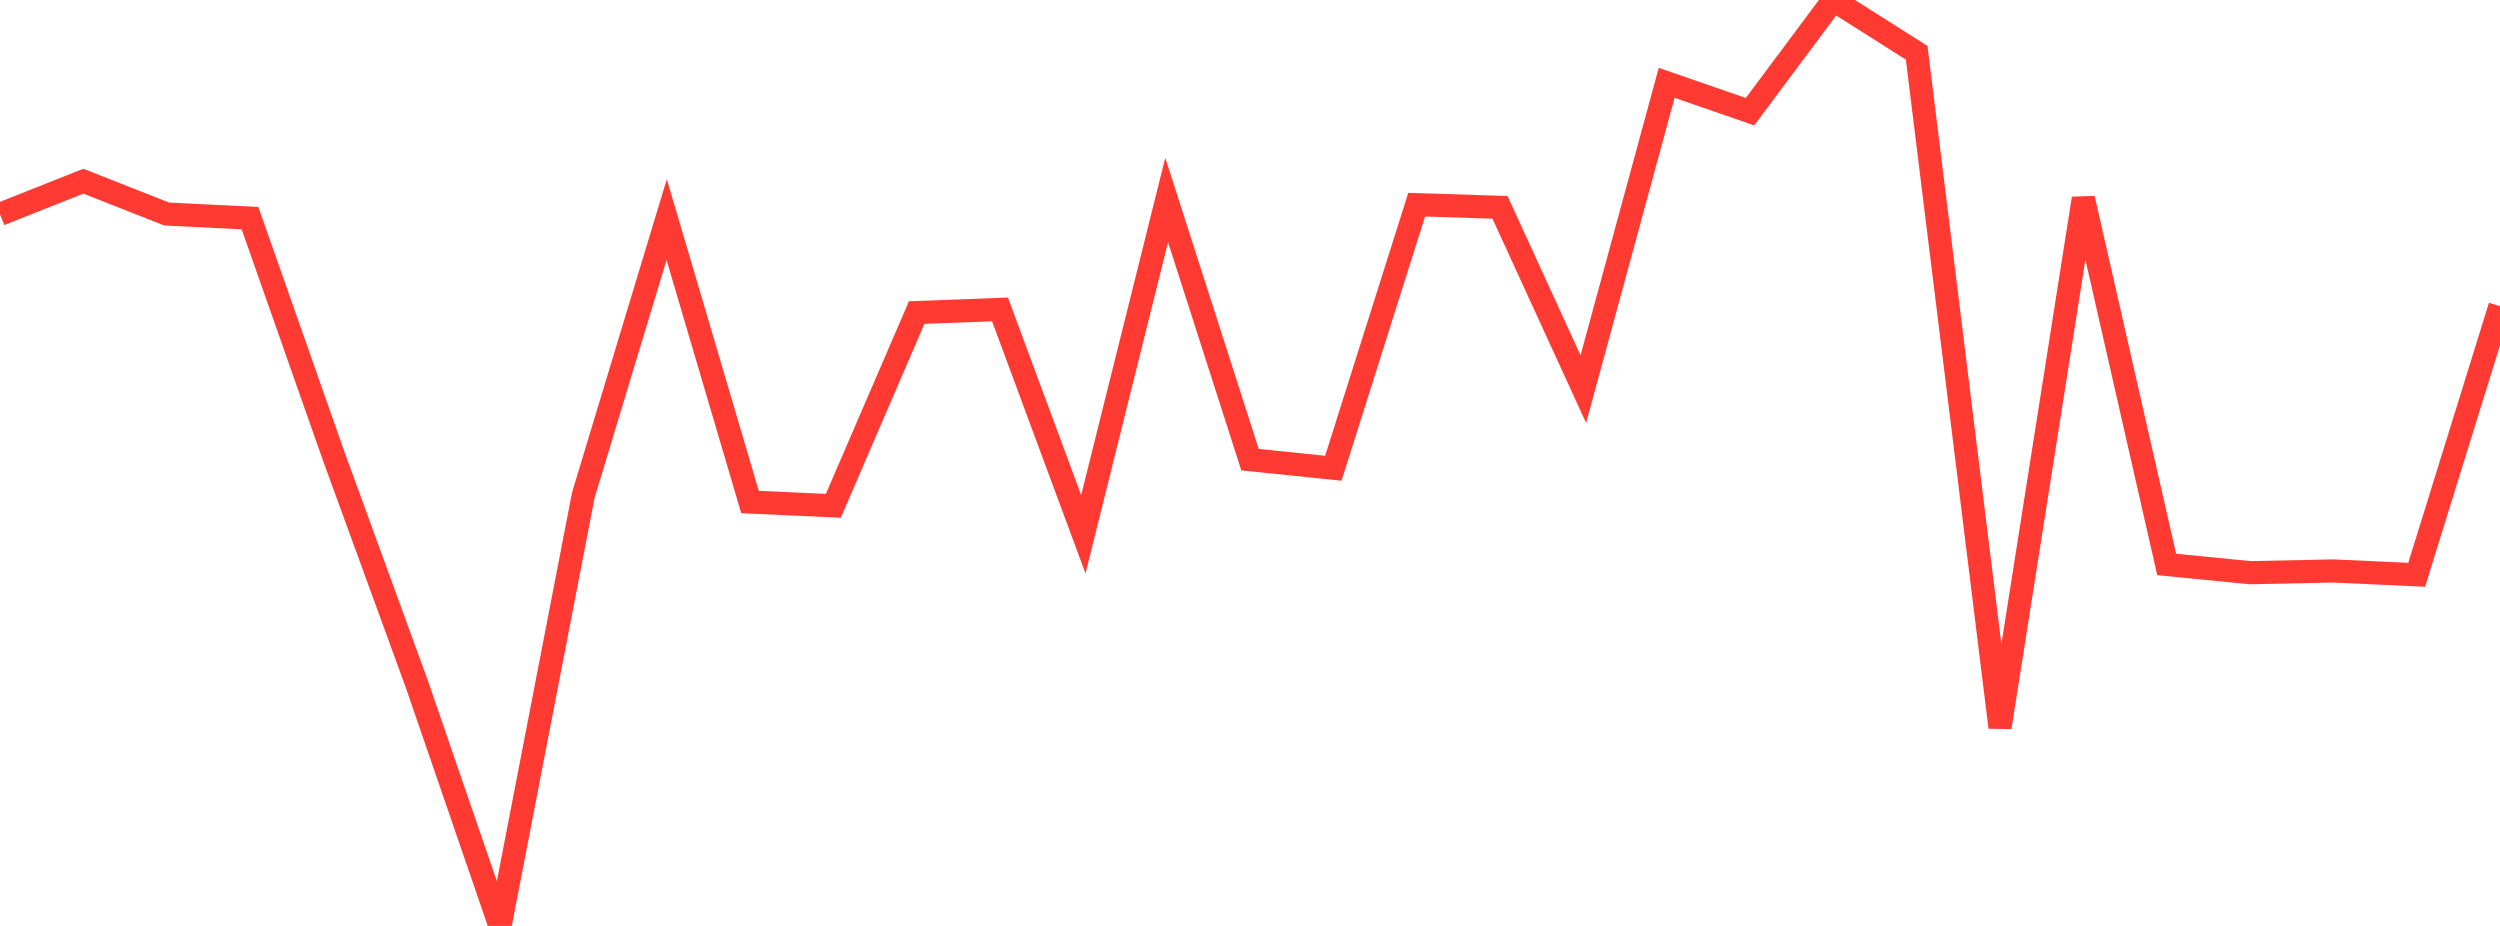 <?xml version="1.0" standalone="no"?>
<!DOCTYPE svg PUBLIC "-//W3C//DTD SVG 1.1//EN" "http://www.w3.org/Graphics/SVG/1.1/DTD/svg11.dtd">

<svg width="135" height="50" viewBox="0 0 135 50" preserveAspectRatio="none" 
  xmlns="http://www.w3.org/2000/svg"
  xmlns:xlink="http://www.w3.org/1999/xlink">


<polyline points="0.0, 11.571 4.5, 9.785 9.0, 11.557 13.5, 11.78 18.0, 24.578 22.5, 36.917 27.0, 50.0 31.5, 26.735 36.0, 11.858 40.5, 27.109 45.0, 27.314 49.5, 16.879 54.0, 16.708 58.5, 28.852 63.0, 10.801 67.5, 24.822 72.0, 25.285 76.5, 11.053 81.0, 11.196 85.5, 21.013 90.0, 4.474 94.5, 6.031 99.0, 0.0 103.5, 2.849 108.0, 39.274 112.5, 10.716 117.0, 30.481 121.5, 30.925 126.0, 30.832 130.5, 31.038 135.0, 16.536" fill="none" stroke="#ff3a33" stroke-width="1.25"/>

</svg>